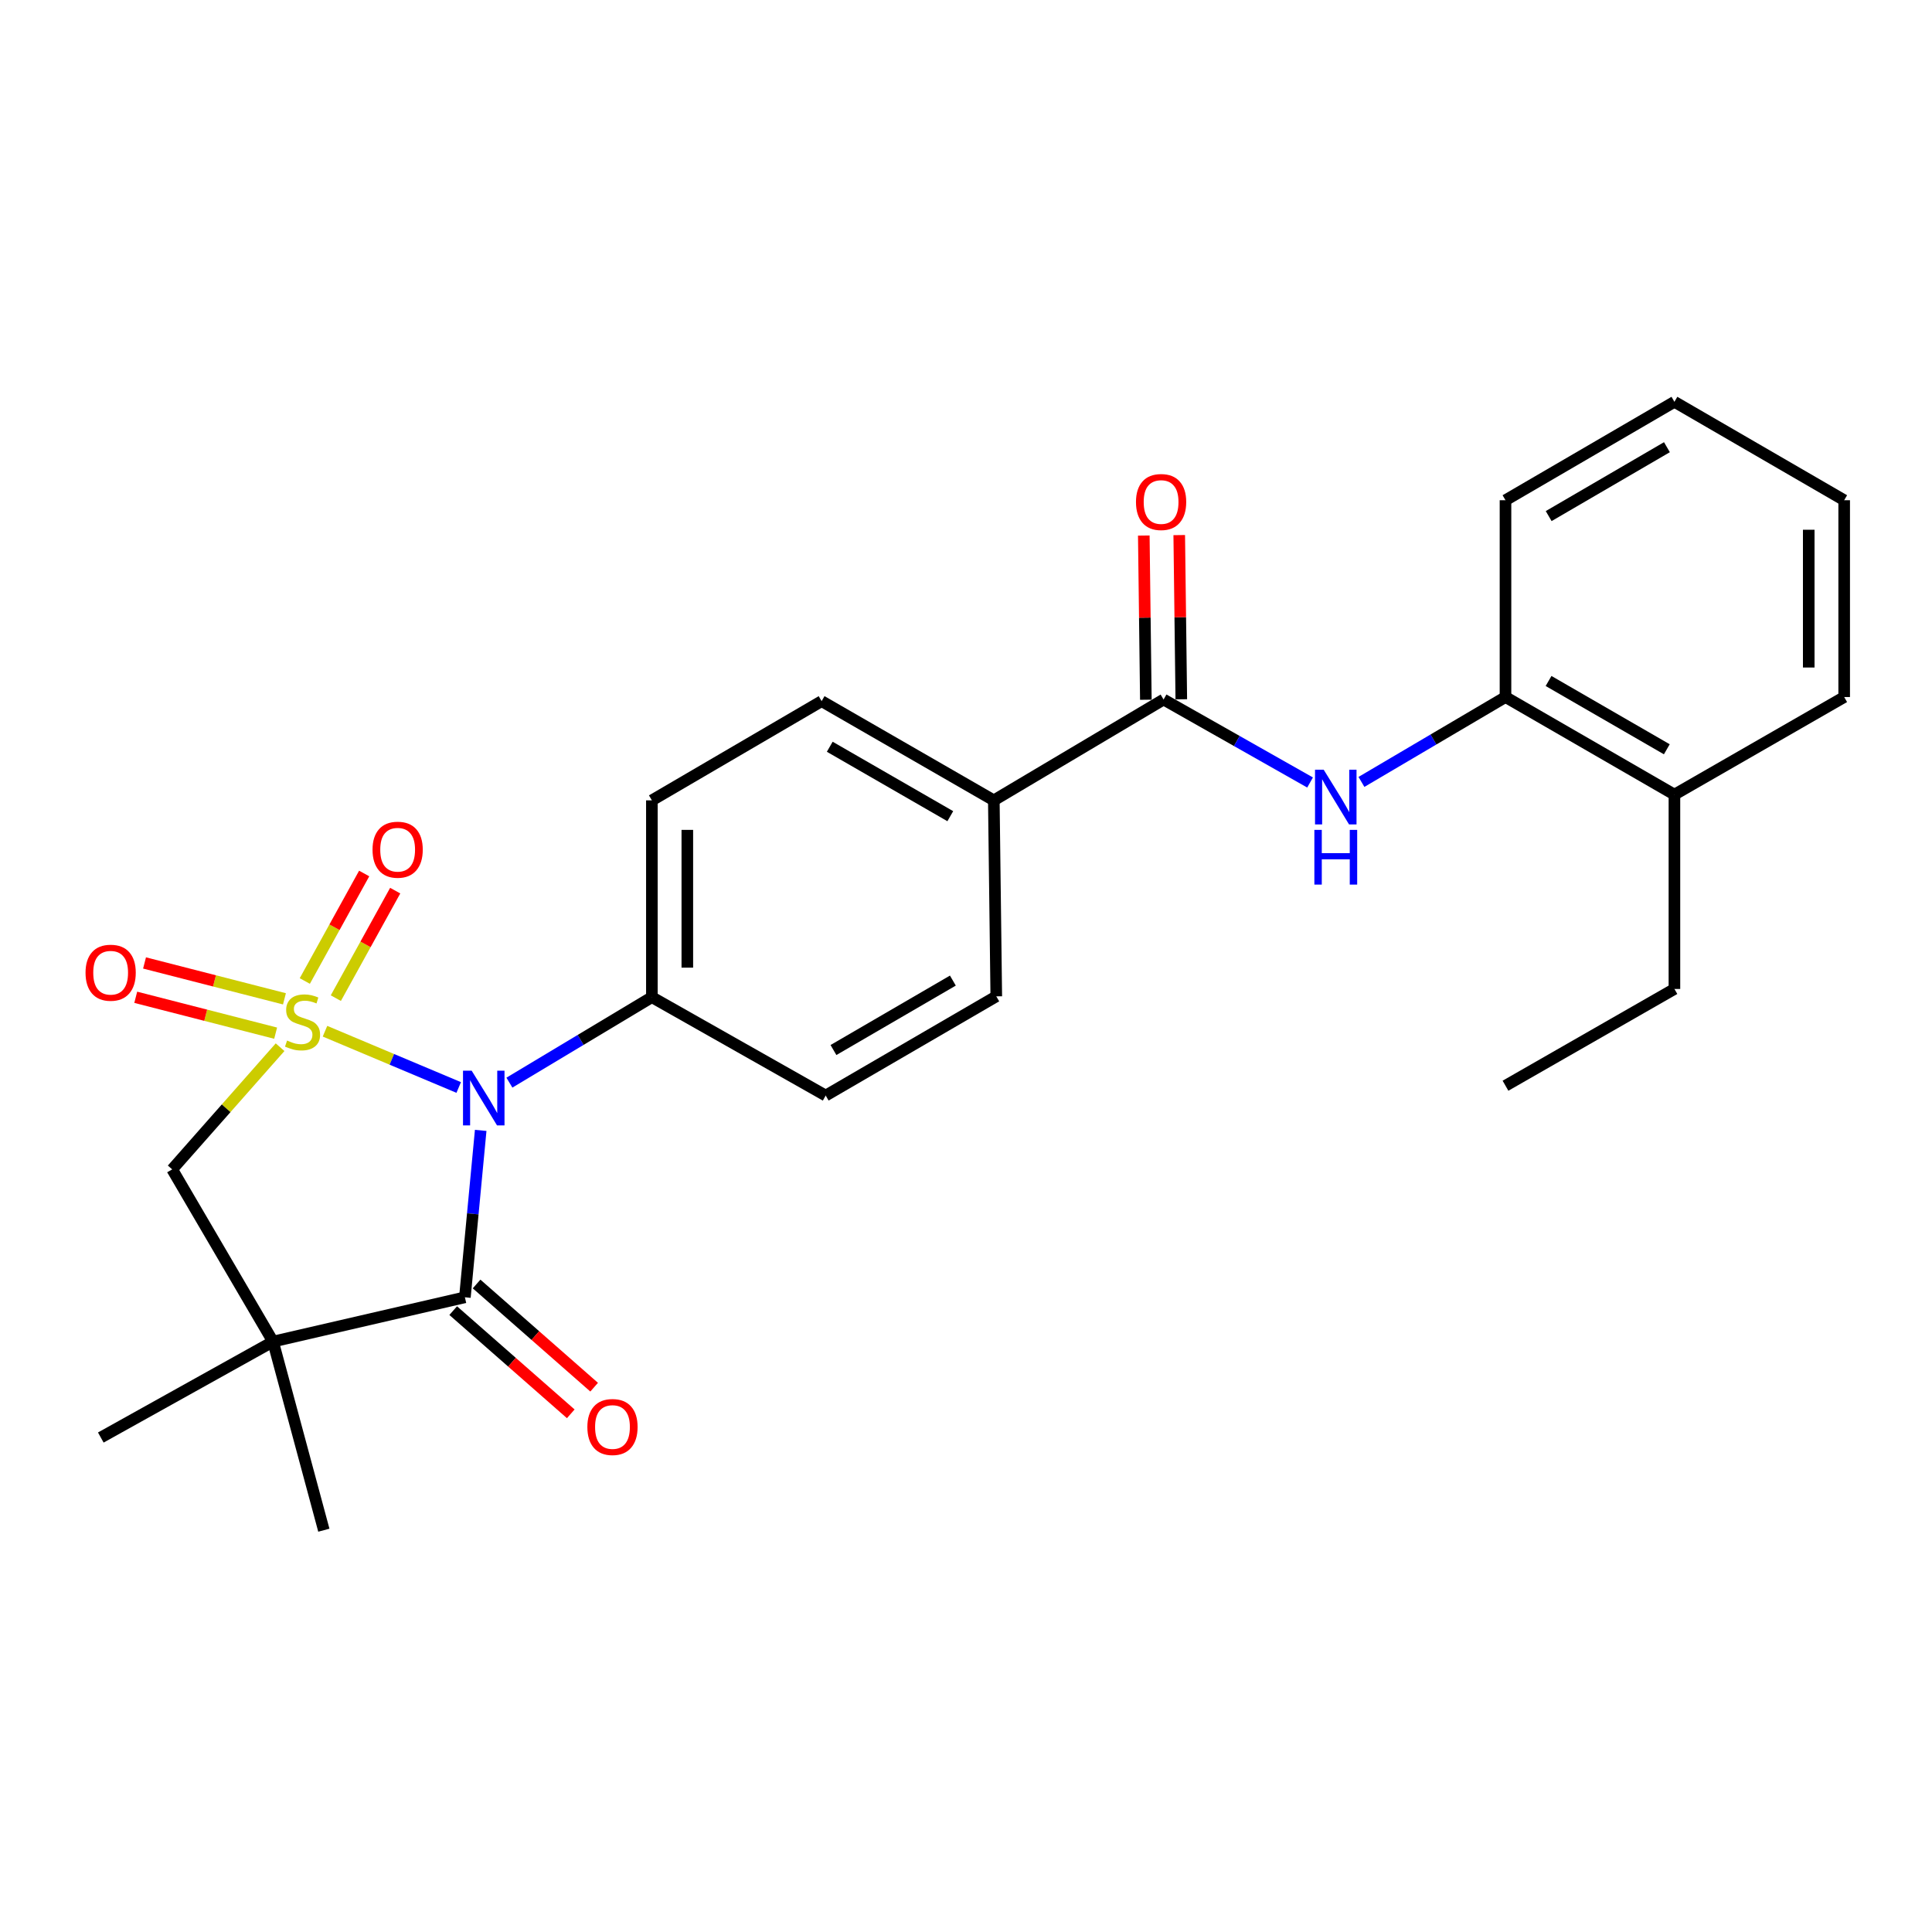 <?xml version='1.0' encoding='iso-8859-1'?>
<svg version='1.1' baseProfile='full'
              xmlns='http://www.w3.org/2000/svg'
                      xmlns:rdkit='http://www.rdkit.org/xml'
                      xmlns:xlink='http://www.w3.org/1999/xlink'
                  xml:space='preserve'
width='1000px' height='1000px' viewBox='0 0 1000 1000'>
<!-- END OF HEADER -->
<rect style='opacity:1.0;fill:#FFFFFF;stroke:none' width='1000' height='1000' x='0' y='0'> </rect>
<path class='bond-0' d='M 168.218,533.756 L 202.821,548.318' style='fill:none;fill-rule:evenodd;stroke:#CCCC00;stroke-width:6px;stroke-linecap:butt;stroke-linejoin:miter;stroke-opacity:1' />
<path class='bond-0' d='M 202.821,548.318 L 237.423,562.88' style='fill:none;fill-rule:evenodd;stroke:#0000FF;stroke-width:6px;stroke-linecap:butt;stroke-linejoin:miter;stroke-opacity:1' />
<path class='bond-3' d='M 144.966,542.031 L 117.044,573.648' style='fill:none;fill-rule:evenodd;stroke:#CCCC00;stroke-width:6px;stroke-linecap:butt;stroke-linejoin:miter;stroke-opacity:1' />
<path class='bond-3' d='M 117.044,573.648 L 89.122,605.264' style='fill:none;fill-rule:evenodd;stroke:#000000;stroke-width:6px;stroke-linecap:butt;stroke-linejoin:miter;stroke-opacity:1' />
<path class='bond-6' d='M 173.827,516.633 L 189.192,488.81' style='fill:none;fill-rule:evenodd;stroke:#CCCC00;stroke-width:6px;stroke-linecap:butt;stroke-linejoin:miter;stroke-opacity:1' />
<path class='bond-6' d='M 189.192,488.81 L 204.557,460.988' style='fill:none;fill-rule:evenodd;stroke:#FF0000;stroke-width:6px;stroke-linecap:butt;stroke-linejoin:miter;stroke-opacity:1' />
<path class='bond-6' d='M 157.768,507.764 L 173.133,479.941' style='fill:none;fill-rule:evenodd;stroke:#CCCC00;stroke-width:6px;stroke-linecap:butt;stroke-linejoin:miter;stroke-opacity:1' />
<path class='bond-6' d='M 173.133,479.941 L 188.498,452.119' style='fill:none;fill-rule:evenodd;stroke:#FF0000;stroke-width:6px;stroke-linecap:butt;stroke-linejoin:miter;stroke-opacity:1' />
<path class='bond-7' d='M 147.229,516.993 L 111.021,507.708' style='fill:none;fill-rule:evenodd;stroke:#CCCC00;stroke-width:6px;stroke-linecap:butt;stroke-linejoin:miter;stroke-opacity:1' />
<path class='bond-7' d='M 111.021,507.708 L 74.813,498.423' style='fill:none;fill-rule:evenodd;stroke:#FF0000;stroke-width:6px;stroke-linecap:butt;stroke-linejoin:miter;stroke-opacity:1' />
<path class='bond-7' d='M 142.672,534.764 L 106.464,525.479' style='fill:none;fill-rule:evenodd;stroke:#CCCC00;stroke-width:6px;stroke-linecap:butt;stroke-linejoin:miter;stroke-opacity:1' />
<path class='bond-7' d='M 106.464,525.479 L 70.256,516.193' style='fill:none;fill-rule:evenodd;stroke:#FF0000;stroke-width:6px;stroke-linecap:butt;stroke-linejoin:miter;stroke-opacity:1' />
<path class='bond-1' d='M 248.806,585.088 L 244.717,628.285' style='fill:none;fill-rule:evenodd;stroke:#0000FF;stroke-width:6px;stroke-linecap:butt;stroke-linejoin:miter;stroke-opacity:1' />
<path class='bond-1' d='M 244.717,628.285 L 240.628,671.482' style='fill:none;fill-rule:evenodd;stroke:#000000;stroke-width:6px;stroke-linecap:butt;stroke-linejoin:miter;stroke-opacity:1' />
<path class='bond-8' d='M 263.669,560.373 L 300.541,538.254' style='fill:none;fill-rule:evenodd;stroke:#0000FF;stroke-width:6px;stroke-linecap:butt;stroke-linejoin:miter;stroke-opacity:1' />
<path class='bond-8' d='M 300.541,538.254 L 337.412,516.134' style='fill:none;fill-rule:evenodd;stroke:#000000;stroke-width:6px;stroke-linecap:butt;stroke-linejoin:miter;stroke-opacity:1' />
<path class='bond-11' d='M 234.577,678.376 L 265.001,705.082' style='fill:none;fill-rule:evenodd;stroke:#000000;stroke-width:6px;stroke-linecap:butt;stroke-linejoin:miter;stroke-opacity:1' />
<path class='bond-11' d='M 265.001,705.082 L 295.426,731.789' style='fill:none;fill-rule:evenodd;stroke:#FF0000;stroke-width:6px;stroke-linecap:butt;stroke-linejoin:miter;stroke-opacity:1' />
<path class='bond-11' d='M 246.679,664.589 L 277.104,691.295' style='fill:none;fill-rule:evenodd;stroke:#000000;stroke-width:6px;stroke-linecap:butt;stroke-linejoin:miter;stroke-opacity:1' />
<path class='bond-11' d='M 277.104,691.295 L 307.528,718.001' style='fill:none;fill-rule:evenodd;stroke:#FF0000;stroke-width:6px;stroke-linecap:butt;stroke-linejoin:miter;stroke-opacity:1' />
<path class='bond-26' d='M 240.628,671.482 L 141.316,694.405' style='fill:none;fill-rule:evenodd;stroke:#000000;stroke-width:6px;stroke-linecap:butt;stroke-linejoin:miter;stroke-opacity:1' />
<path class='bond-2' d='M 141.316,694.405 L 89.122,605.264' style='fill:none;fill-rule:evenodd;stroke:#000000;stroke-width:6px;stroke-linecap:butt;stroke-linejoin:miter;stroke-opacity:1' />
<path class='bond-18' d='M 141.316,694.405 L 167.622,792.025' style='fill:none;fill-rule:evenodd;stroke:#000000;stroke-width:6px;stroke-linecap:butt;stroke-linejoin:miter;stroke-opacity:1' />
<path class='bond-19' d='M 141.316,694.405 L 52.175,744.061' style='fill:none;fill-rule:evenodd;stroke:#000000;stroke-width:6px;stroke-linecap:butt;stroke-linejoin:miter;stroke-opacity:1' />
<path class='bond-4' d='M 602.265,362.07 L 514.399,414.264' style='fill:none;fill-rule:evenodd;stroke:#000000;stroke-width:6px;stroke-linecap:butt;stroke-linejoin:miter;stroke-opacity:1' />
<path class='bond-5' d='M 602.265,362.07 L 640.18,383.544' style='fill:none;fill-rule:evenodd;stroke:#000000;stroke-width:6px;stroke-linecap:butt;stroke-linejoin:miter;stroke-opacity:1' />
<path class='bond-5' d='M 640.18,383.544 L 678.094,405.018' style='fill:none;fill-rule:evenodd;stroke:#0000FF;stroke-width:6px;stroke-linecap:butt;stroke-linejoin:miter;stroke-opacity:1' />
<path class='bond-12' d='M 611.437,361.955 L 610.904,319.46' style='fill:none;fill-rule:evenodd;stroke:#000000;stroke-width:6px;stroke-linecap:butt;stroke-linejoin:miter;stroke-opacity:1' />
<path class='bond-12' d='M 610.904,319.46 L 610.37,276.964' style='fill:none;fill-rule:evenodd;stroke:#FF0000;stroke-width:6px;stroke-linecap:butt;stroke-linejoin:miter;stroke-opacity:1' />
<path class='bond-12' d='M 593.093,362.185 L 592.559,319.69' style='fill:none;fill-rule:evenodd;stroke:#000000;stroke-width:6px;stroke-linecap:butt;stroke-linejoin:miter;stroke-opacity:1' />
<path class='bond-12' d='M 592.559,319.69 L 592.026,277.194' style='fill:none;fill-rule:evenodd;stroke:#FF0000;stroke-width:6px;stroke-linecap:butt;stroke-linejoin:miter;stroke-opacity:1' />
<path class='bond-9' d='M 704.684,404.721 L 741.963,382.753' style='fill:none;fill-rule:evenodd;stroke:#0000FF;stroke-width:6px;stroke-linecap:butt;stroke-linejoin:miter;stroke-opacity:1' />
<path class='bond-9' d='M 741.963,382.753 L 779.241,360.786' style='fill:none;fill-rule:evenodd;stroke:#000000;stroke-width:6px;stroke-linecap:butt;stroke-linejoin:miter;stroke-opacity:1' />
<path class='bond-13' d='M 337.412,516.134 L 337.412,414.264' style='fill:none;fill-rule:evenodd;stroke:#000000;stroke-width:6px;stroke-linecap:butt;stroke-linejoin:miter;stroke-opacity:1' />
<path class='bond-13' d='M 355.758,500.854 L 355.758,429.544' style='fill:none;fill-rule:evenodd;stroke:#000000;stroke-width:6px;stroke-linecap:butt;stroke-linejoin:miter;stroke-opacity:1' />
<path class='bond-14' d='M 337.412,516.134 L 427.378,567.054' style='fill:none;fill-rule:evenodd;stroke:#000000;stroke-width:6px;stroke-linecap:butt;stroke-linejoin:miter;stroke-opacity:1' />
<path class='bond-15' d='M 779.241,360.786 L 866.679,411.288' style='fill:none;fill-rule:evenodd;stroke:#000000;stroke-width:6px;stroke-linecap:butt;stroke-linejoin:miter;stroke-opacity:1' />
<path class='bond-15' d='M 801.532,352.475 L 862.739,387.826' style='fill:none;fill-rule:evenodd;stroke:#000000;stroke-width:6px;stroke-linecap:butt;stroke-linejoin:miter;stroke-opacity:1' />
<path class='bond-20' d='M 779.241,360.786 L 779.241,258.915' style='fill:none;fill-rule:evenodd;stroke:#000000;stroke-width:6px;stroke-linecap:butt;stroke-linejoin:miter;stroke-opacity:1' />
<path class='bond-10' d='M 514.399,414.264 L 515.673,515.706' style='fill:none;fill-rule:evenodd;stroke:#000000;stroke-width:6px;stroke-linecap:butt;stroke-linejoin:miter;stroke-opacity:1' />
<path class='bond-27' d='M 514.399,414.264 L 425.268,362.916' style='fill:none;fill-rule:evenodd;stroke:#000000;stroke-width:6px;stroke-linecap:butt;stroke-linejoin:miter;stroke-opacity:1' />
<path class='bond-27' d='M 491.871,422.458 L 429.48,386.515' style='fill:none;fill-rule:evenodd;stroke:#000000;stroke-width:6px;stroke-linecap:butt;stroke-linejoin:miter;stroke-opacity:1' />
<path class='bond-16' d='M 337.412,414.264 L 425.268,362.916' style='fill:none;fill-rule:evenodd;stroke:#000000;stroke-width:6px;stroke-linecap:butt;stroke-linejoin:miter;stroke-opacity:1' />
<path class='bond-17' d='M 427.378,567.054 L 515.673,515.706' style='fill:none;fill-rule:evenodd;stroke:#000000;stroke-width:6px;stroke-linecap:butt;stroke-linejoin:miter;stroke-opacity:1' />
<path class='bond-17' d='M 431.4,543.493 L 493.206,507.549' style='fill:none;fill-rule:evenodd;stroke:#000000;stroke-width:6px;stroke-linecap:butt;stroke-linejoin:miter;stroke-opacity:1' />
<path class='bond-21' d='M 866.679,411.288 L 866.679,511.884' style='fill:none;fill-rule:evenodd;stroke:#000000;stroke-width:6px;stroke-linecap:butt;stroke-linejoin:miter;stroke-opacity:1' />
<path class='bond-22' d='M 866.679,411.288 L 954.545,360.786' style='fill:none;fill-rule:evenodd;stroke:#000000;stroke-width:6px;stroke-linecap:butt;stroke-linejoin:miter;stroke-opacity:1' />
<path class='bond-24' d='M 779.241,258.915 L 866.679,207.975' style='fill:none;fill-rule:evenodd;stroke:#000000;stroke-width:6px;stroke-linecap:butt;stroke-linejoin:miter;stroke-opacity:1' />
<path class='bond-24' d='M 801.592,267.126 L 862.798,231.468' style='fill:none;fill-rule:evenodd;stroke:#000000;stroke-width:6px;stroke-linecap:butt;stroke-linejoin:miter;stroke-opacity:1' />
<path class='bond-23' d='M 866.679,511.884 L 779.241,561.968' style='fill:none;fill-rule:evenodd;stroke:#000000;stroke-width:6px;stroke-linecap:butt;stroke-linejoin:miter;stroke-opacity:1' />
<path class='bond-28' d='M 954.545,360.786 L 954.545,258.915' style='fill:none;fill-rule:evenodd;stroke:#000000;stroke-width:6px;stroke-linecap:butt;stroke-linejoin:miter;stroke-opacity:1' />
<path class='bond-28' d='M 936.2,345.505 L 936.2,274.196' style='fill:none;fill-rule:evenodd;stroke:#000000;stroke-width:6px;stroke-linecap:butt;stroke-linejoin:miter;stroke-opacity:1' />
<path class='bond-25' d='M 866.679,207.975 L 954.545,258.915' style='fill:none;fill-rule:evenodd;stroke:#000000;stroke-width:6px;stroke-linecap:butt;stroke-linejoin:miter;stroke-opacity:1' />
<path  class='atom-0' d='M 148.594 538.584
Q 148.914 538.704, 150.234 539.264
Q 151.554 539.824, 152.994 540.184
Q 154.474 540.504, 155.914 540.504
Q 158.594 540.504, 160.154 539.224
Q 161.714 537.904, 161.714 535.624
Q 161.714 534.064, 160.914 533.104
Q 160.154 532.144, 158.954 531.624
Q 157.754 531.104, 155.754 530.504
Q 153.234 529.744, 151.714 529.024
Q 150.234 528.304, 149.154 526.784
Q 148.114 525.264, 148.114 522.704
Q 148.114 519.144, 150.514 516.944
Q 152.954 514.744, 157.754 514.744
Q 161.034 514.744, 164.754 516.304
L 163.834 519.384
Q 160.434 517.984, 157.874 517.984
Q 155.114 517.984, 153.594 519.144
Q 152.074 520.264, 152.114 522.224
Q 152.114 523.744, 152.874 524.664
Q 153.674 525.584, 154.794 526.104
Q 155.954 526.624, 157.874 527.224
Q 160.434 528.024, 161.954 528.824
Q 163.474 529.624, 164.554 531.264
Q 165.674 532.864, 165.674 535.624
Q 165.674 539.544, 163.034 541.664
Q 160.434 543.744, 156.074 543.744
Q 153.554 543.744, 151.634 543.184
Q 149.754 542.664, 147.514 541.744
L 148.594 538.584
' fill='#CCCC00'/>
<path  class='atom-1' d='M 244.132 554.178
L 253.412 569.178
Q 254.332 570.658, 255.812 573.338
Q 257.292 576.018, 257.372 576.178
L 257.372 554.178
L 261.132 554.178
L 261.132 582.498
L 257.252 582.498
L 247.292 566.098
Q 246.132 564.178, 244.892 561.978
Q 243.692 559.778, 243.332 559.098
L 243.332 582.498
L 239.652 582.498
L 239.652 554.178
L 244.132 554.178
' fill='#0000FF'/>
<path  class='atom-6' d='M 685.135 398.392
L 694.415 413.392
Q 695.335 414.872, 696.815 417.552
Q 698.295 420.232, 698.375 420.392
L 698.375 398.392
L 702.135 398.392
L 702.135 426.712
L 698.255 426.712
L 688.295 410.312
Q 687.135 408.392, 685.895 406.192
Q 684.695 403.992, 684.335 403.312
L 684.335 426.712
L 680.655 426.712
L 680.655 398.392
L 685.135 398.392
' fill='#0000FF'/>
<path  class='atom-6' d='M 680.315 429.544
L 684.155 429.544
L 684.155 441.584
L 698.635 441.584
L 698.635 429.544
L 702.475 429.544
L 702.475 457.864
L 698.635 457.864
L 698.635 444.784
L 684.155 444.784
L 684.155 457.864
L 680.315 457.864
L 680.315 429.544
' fill='#0000FF'/>
<path  class='atom-7' d='M 192.822 439.804
Q 192.822 433.004, 196.182 429.204
Q 199.542 425.404, 205.822 425.404
Q 212.102 425.404, 215.462 429.204
Q 218.822 433.004, 218.822 439.804
Q 218.822 446.684, 215.422 450.604
Q 212.022 454.484, 205.822 454.484
Q 199.582 454.484, 196.182 450.604
Q 192.822 446.724, 192.822 439.804
M 205.822 451.284
Q 210.142 451.284, 212.462 448.404
Q 214.822 445.484, 214.822 439.804
Q 214.822 434.244, 212.462 431.444
Q 210.142 428.604, 205.822 428.604
Q 201.502 428.604, 199.142 431.404
Q 196.822 434.204, 196.822 439.804
Q 196.822 445.524, 199.142 448.404
Q 201.502 451.284, 205.822 451.284
' fill='#FF0000'/>
<path  class='atom-8' d='M 44.272 503.474
Q 44.272 496.674, 47.632 492.874
Q 50.992 489.074, 57.272 489.074
Q 63.552 489.074, 66.912 492.874
Q 70.272 496.674, 70.272 503.474
Q 70.272 510.354, 66.872 514.274
Q 63.472 518.154, 57.272 518.154
Q 51.032 518.154, 47.632 514.274
Q 44.272 510.394, 44.272 503.474
M 57.272 514.954
Q 61.592 514.954, 63.912 512.074
Q 66.272 509.154, 66.272 503.474
Q 66.272 497.914, 63.912 495.114
Q 61.592 492.274, 57.272 492.274
Q 52.952 492.274, 50.592 495.074
Q 48.272 497.874, 48.272 503.474
Q 48.272 509.194, 50.592 512.074
Q 52.952 514.954, 57.272 514.954
' fill='#FF0000'/>
<path  class='atom-12' d='M 304.018 738.616
Q 304.018 731.816, 307.378 728.016
Q 310.738 724.216, 317.018 724.216
Q 323.298 724.216, 326.658 728.016
Q 330.018 731.816, 330.018 738.616
Q 330.018 745.496, 326.618 749.416
Q 323.218 753.296, 317.018 753.296
Q 310.778 753.296, 307.378 749.416
Q 304.018 745.536, 304.018 738.616
M 317.018 750.096
Q 321.338 750.096, 323.658 747.216
Q 326.018 744.296, 326.018 738.616
Q 326.018 733.056, 323.658 730.256
Q 321.338 727.416, 317.018 727.416
Q 312.698 727.416, 310.338 730.216
Q 308.018 733.016, 308.018 738.616
Q 308.018 744.336, 310.338 747.216
Q 312.698 750.096, 317.018 750.096
' fill='#FF0000'/>
<path  class='atom-13' d='M 587.981 259.841
Q 587.981 253.041, 591.341 249.241
Q 594.701 245.441, 600.981 245.441
Q 607.261 245.441, 610.621 249.241
Q 613.981 253.041, 613.981 259.841
Q 613.981 266.721, 610.581 270.641
Q 607.181 274.521, 600.981 274.521
Q 594.741 274.521, 591.341 270.641
Q 587.981 266.761, 587.981 259.841
M 600.981 271.321
Q 605.301 271.321, 607.621 268.441
Q 609.981 265.521, 609.981 259.841
Q 609.981 254.281, 607.621 251.481
Q 605.301 248.641, 600.981 248.641
Q 596.661 248.641, 594.301 251.441
Q 591.981 254.241, 591.981 259.841
Q 591.981 265.561, 594.301 268.441
Q 596.661 271.321, 600.981 271.321
' fill='#FF0000'/>
</svg>
